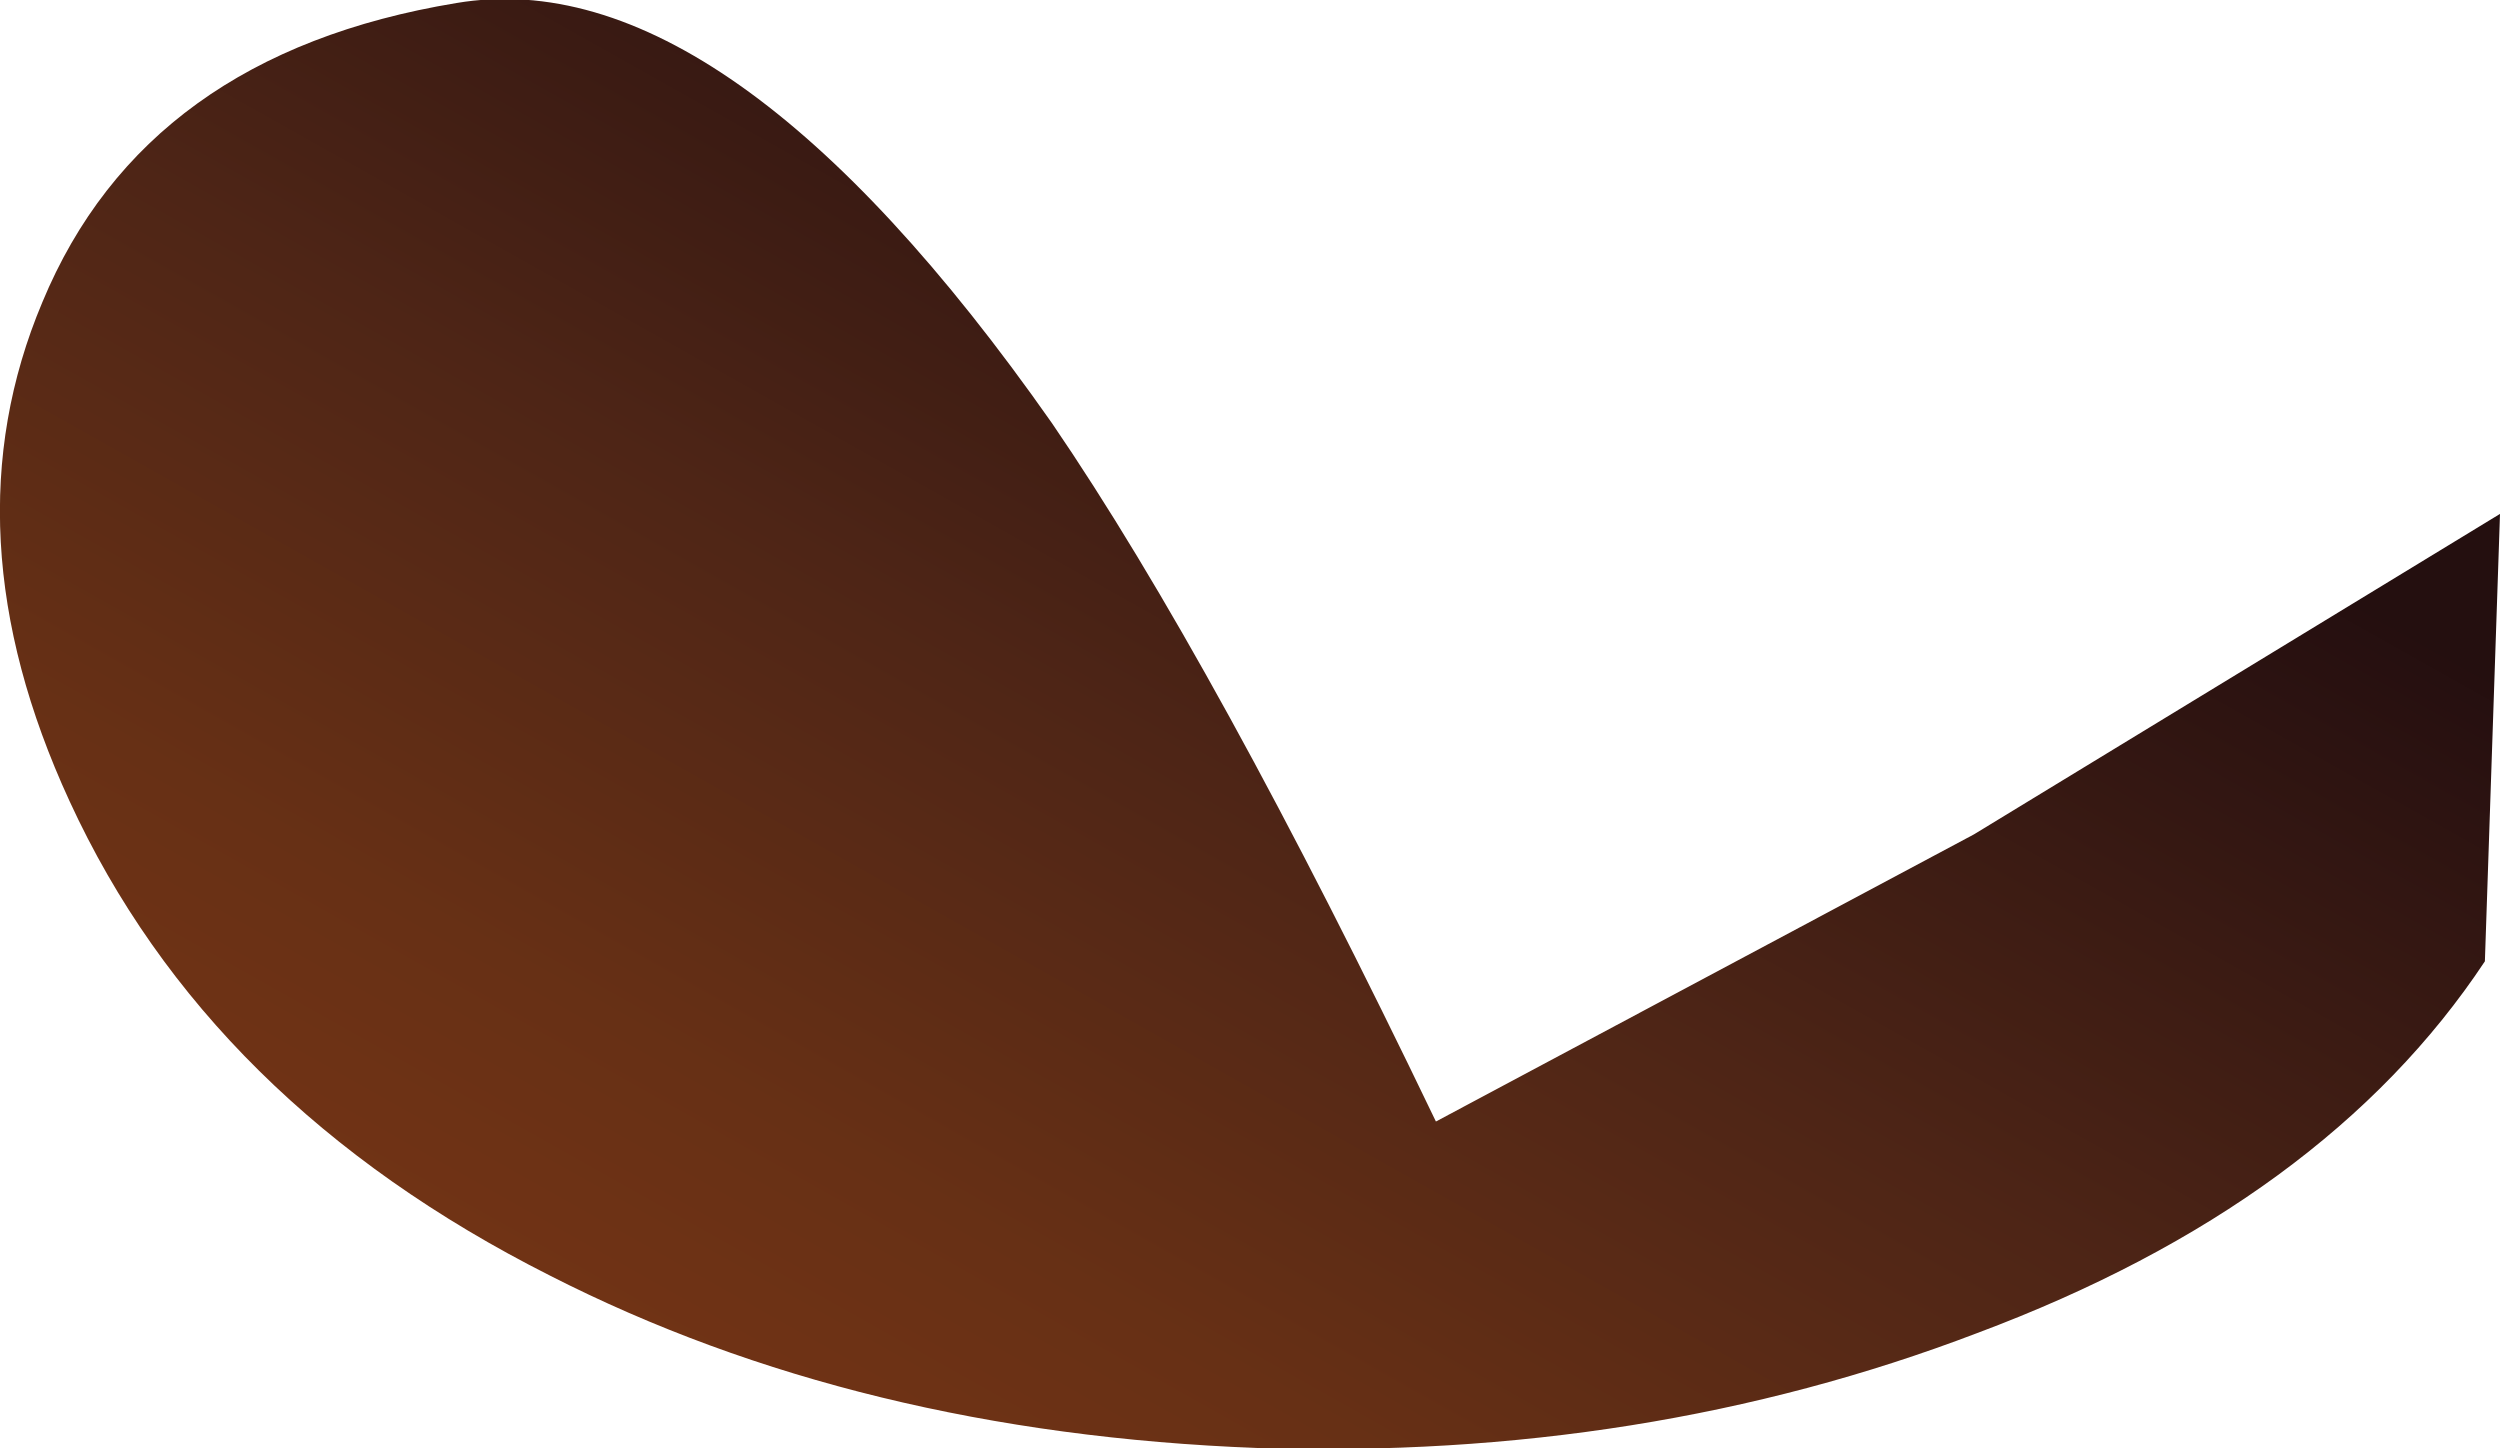 <?xml version="1.0" encoding="UTF-8" standalone="no"?>
<svg xmlns:xlink="http://www.w3.org/1999/xlink" height="23.95px" width="41.35px" xmlns="http://www.w3.org/2000/svg">
  <g transform="matrix(1.0, 0.0, 0.0, 1.0, 0.0, -0.05)">
    <path d="M41.1 15.95 Q38.45 19.95 32.7 22.1 27.2 24.2 20.8 24.0 14.2 23.75 9.1 21.15 3.45 18.3 1.15 13.3 -0.9 8.85 0.7 5.05 2.4 0.95 7.55 0.1 12.0 -0.65 17.4 7.05 20.1 11.0 23.75 18.6 L32.65 13.85 41.35 8.55 41.1 15.95" fill="url(#gradient0)" fill-rule="evenodd" stroke="none"/>
  </g>
  <defs>
    <linearGradient gradientTransform="matrix(0.009, -0.016, 0.016, 0.009, 20.65, 10.85)" gradientUnits="userSpaceOnUse" id="gradient0" spreadMethod="pad" x1="-819.2" x2="819.2">
      <stop offset="0.0" stop-color="#713315"/>
      <stop offset="0.153" stop-color="#673015"/>
      <stop offset="0.431" stop-color="#4e2516"/>
      <stop offset="0.8" stop-color="#271010"/>
      <stop offset="0.824" stop-color="#240f0f"/>
    </linearGradient>
  </defs>
</svg>

